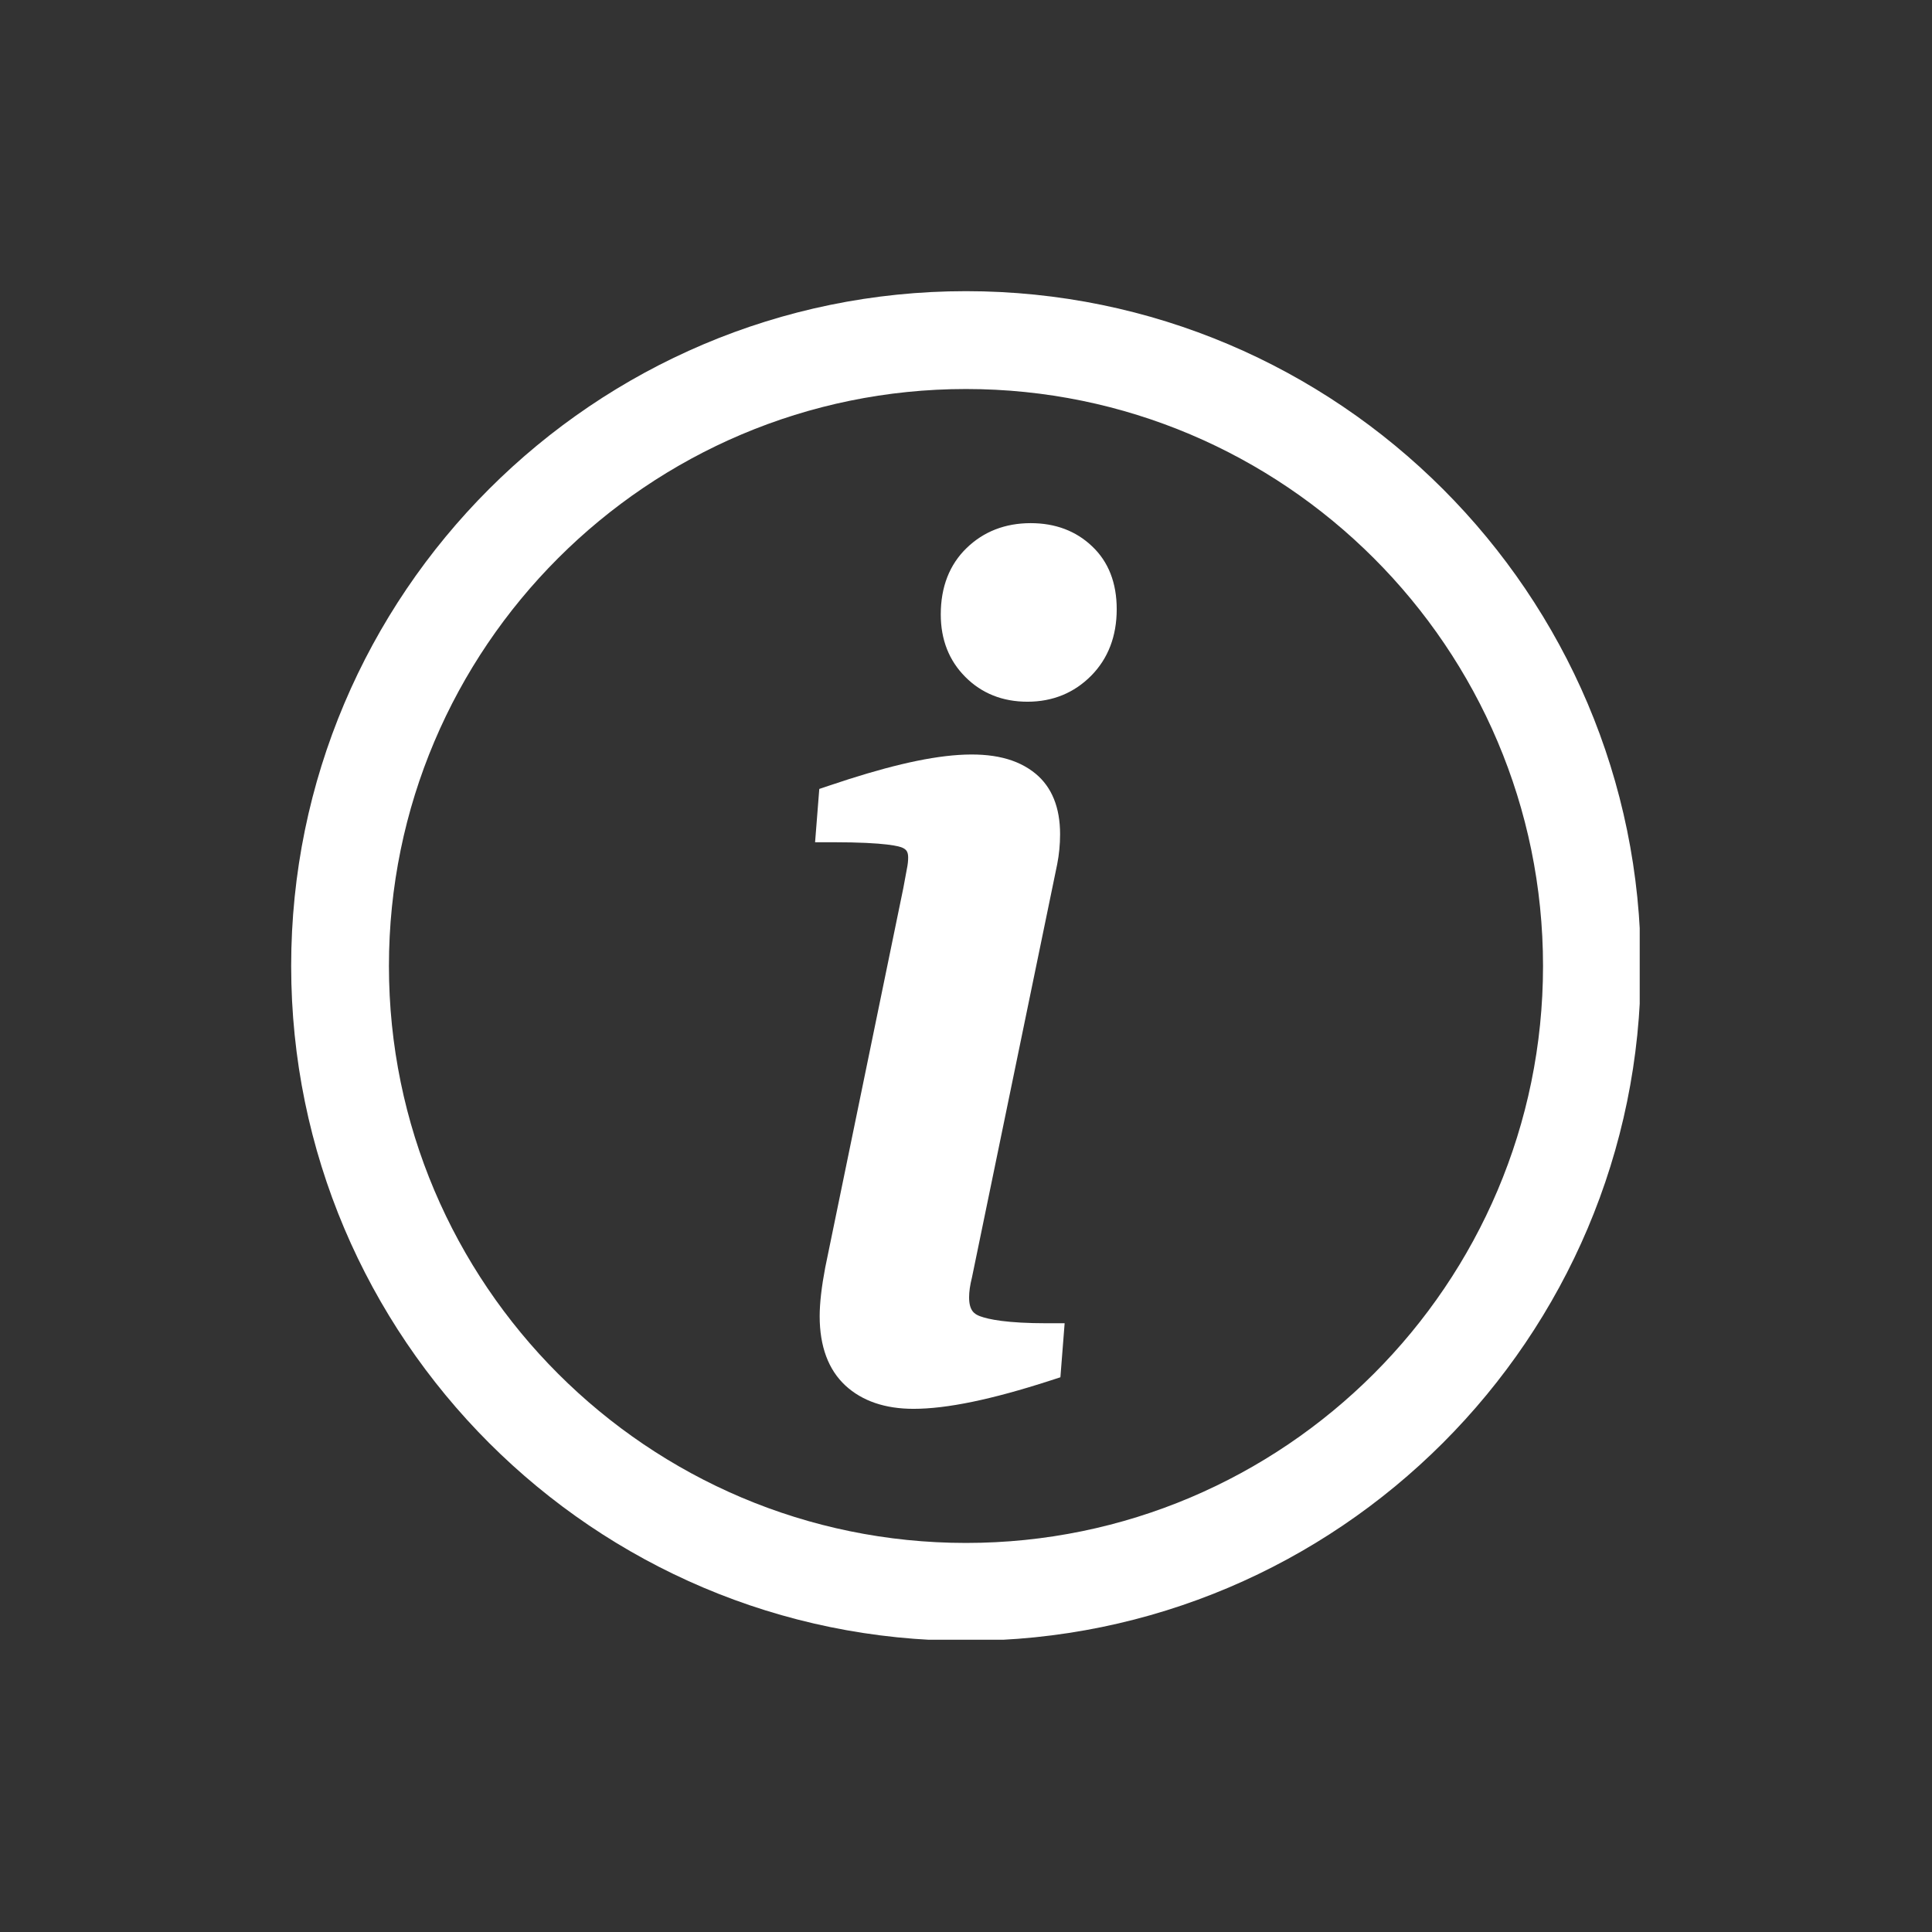<?xml version="1.0" encoding="UTF-8"?>
<svg xmlns="http://www.w3.org/2000/svg" xmlns:xlink="http://www.w3.org/1999/xlink" width="500" zoomAndPan="magnify" viewBox="0 0 375 375" height="500" preserveAspectRatio="xMidYMid meet" version="1.0">
  <rect x="0" y="0" width="375" height="375" fill="#333333" stroke="none"/>
  <defs>
    <clipPath id="0aa41ca382">
      <path d="M 56.516 56.516 L 318.266 56.516 L 318.266 318.266 L 56.516 318.266 Z M 56.516 56.516 " clip-rule="nonzero"></path>
    </clipPath>
  </defs>
  <g clip-path="url(#0aa41ca382)">
    <path fill="#ffffff" d="M 187.496 318.477 C 115.277 318.477 56.516 259.715 56.516 187.496 C 56.516 115.277 115.277 56.516 187.496 56.516 C 259.715 56.516 318.477 115.277 318.477 187.496 C 318.477 259.715 259.715 318.477 187.496 318.477 Z M 187.496 75.508 C 125.73 75.508 75.492 125.73 75.492 187.496 C 75.492 249.246 125.73 299.484 187.496 299.484 C 249.246 299.484 299.5 249.246 299.5 187.496 C 299.5 125.73 249.246 75.508 187.496 75.508 Z M 187.496 75.508 " fill-opacity="1" fill-rule="nonzero"></path>
  </g>
  <path fill="#ffffff" d="M 190.199 255.469 C 189.191 255.082 188.102 254.461 188.102 251.824 C 188.102 250.734 188.273 249.477 188.66 247.938 L 205.203 167.734 C 205.574 165.852 205.762 163.879 205.762 161.914 C 205.762 156.734 204.164 152.789 201.012 150.176 C 193.949 144.371 181.586 145.508 161.023 152.461 L 159.023 153.133 L 158.207 163.477 L 161.66 163.477 C 172.133 163.477 174.66 164.297 175.184 164.551 C 175.891 164.887 176.273 165.289 176.273 166.465 C 176.273 167.121 176.191 167.859 176.02 168.676 C 175.816 169.766 175.57 171.027 175.332 172.387 L 160.172 246.047 C 159.469 249.754 159.098 252.938 159.098 255.477 C 159.098 261.344 160.793 265.879 164.102 268.941 C 167.344 271.93 171.789 273.453 177.305 273.453 C 183.766 273.453 192.434 271.66 203.797 267.984 L 205.824 267.328 L 206.645 256.844 L 203.215 256.844 C 195.445 256.844 191.859 256.09 190.199 255.469 Z M 190.199 255.469 " fill-opacity="1" fill-rule="nonzero"></path>
  <path fill="#ffffff" d="M 211.973 106.035 C 208.855 103.062 204.844 101.543 200.062 101.543 C 195.109 101.543 190.918 103.172 187.621 106.371 C 184.297 109.59 182.602 113.918 182.602 119.258 C 182.602 124.168 184.215 128.246 187.383 131.406 C 190.551 134.59 194.609 136.203 199.426 136.203 C 204.336 136.203 208.488 134.492 211.801 131.152 C 215.094 127.812 216.754 123.473 216.754 118.25 C 216.754 113.148 215.16 109.039 211.973 106.035 Z M 211.973 106.035 " fill-opacity="1" fill-rule="nonzero"></path>
</svg>
